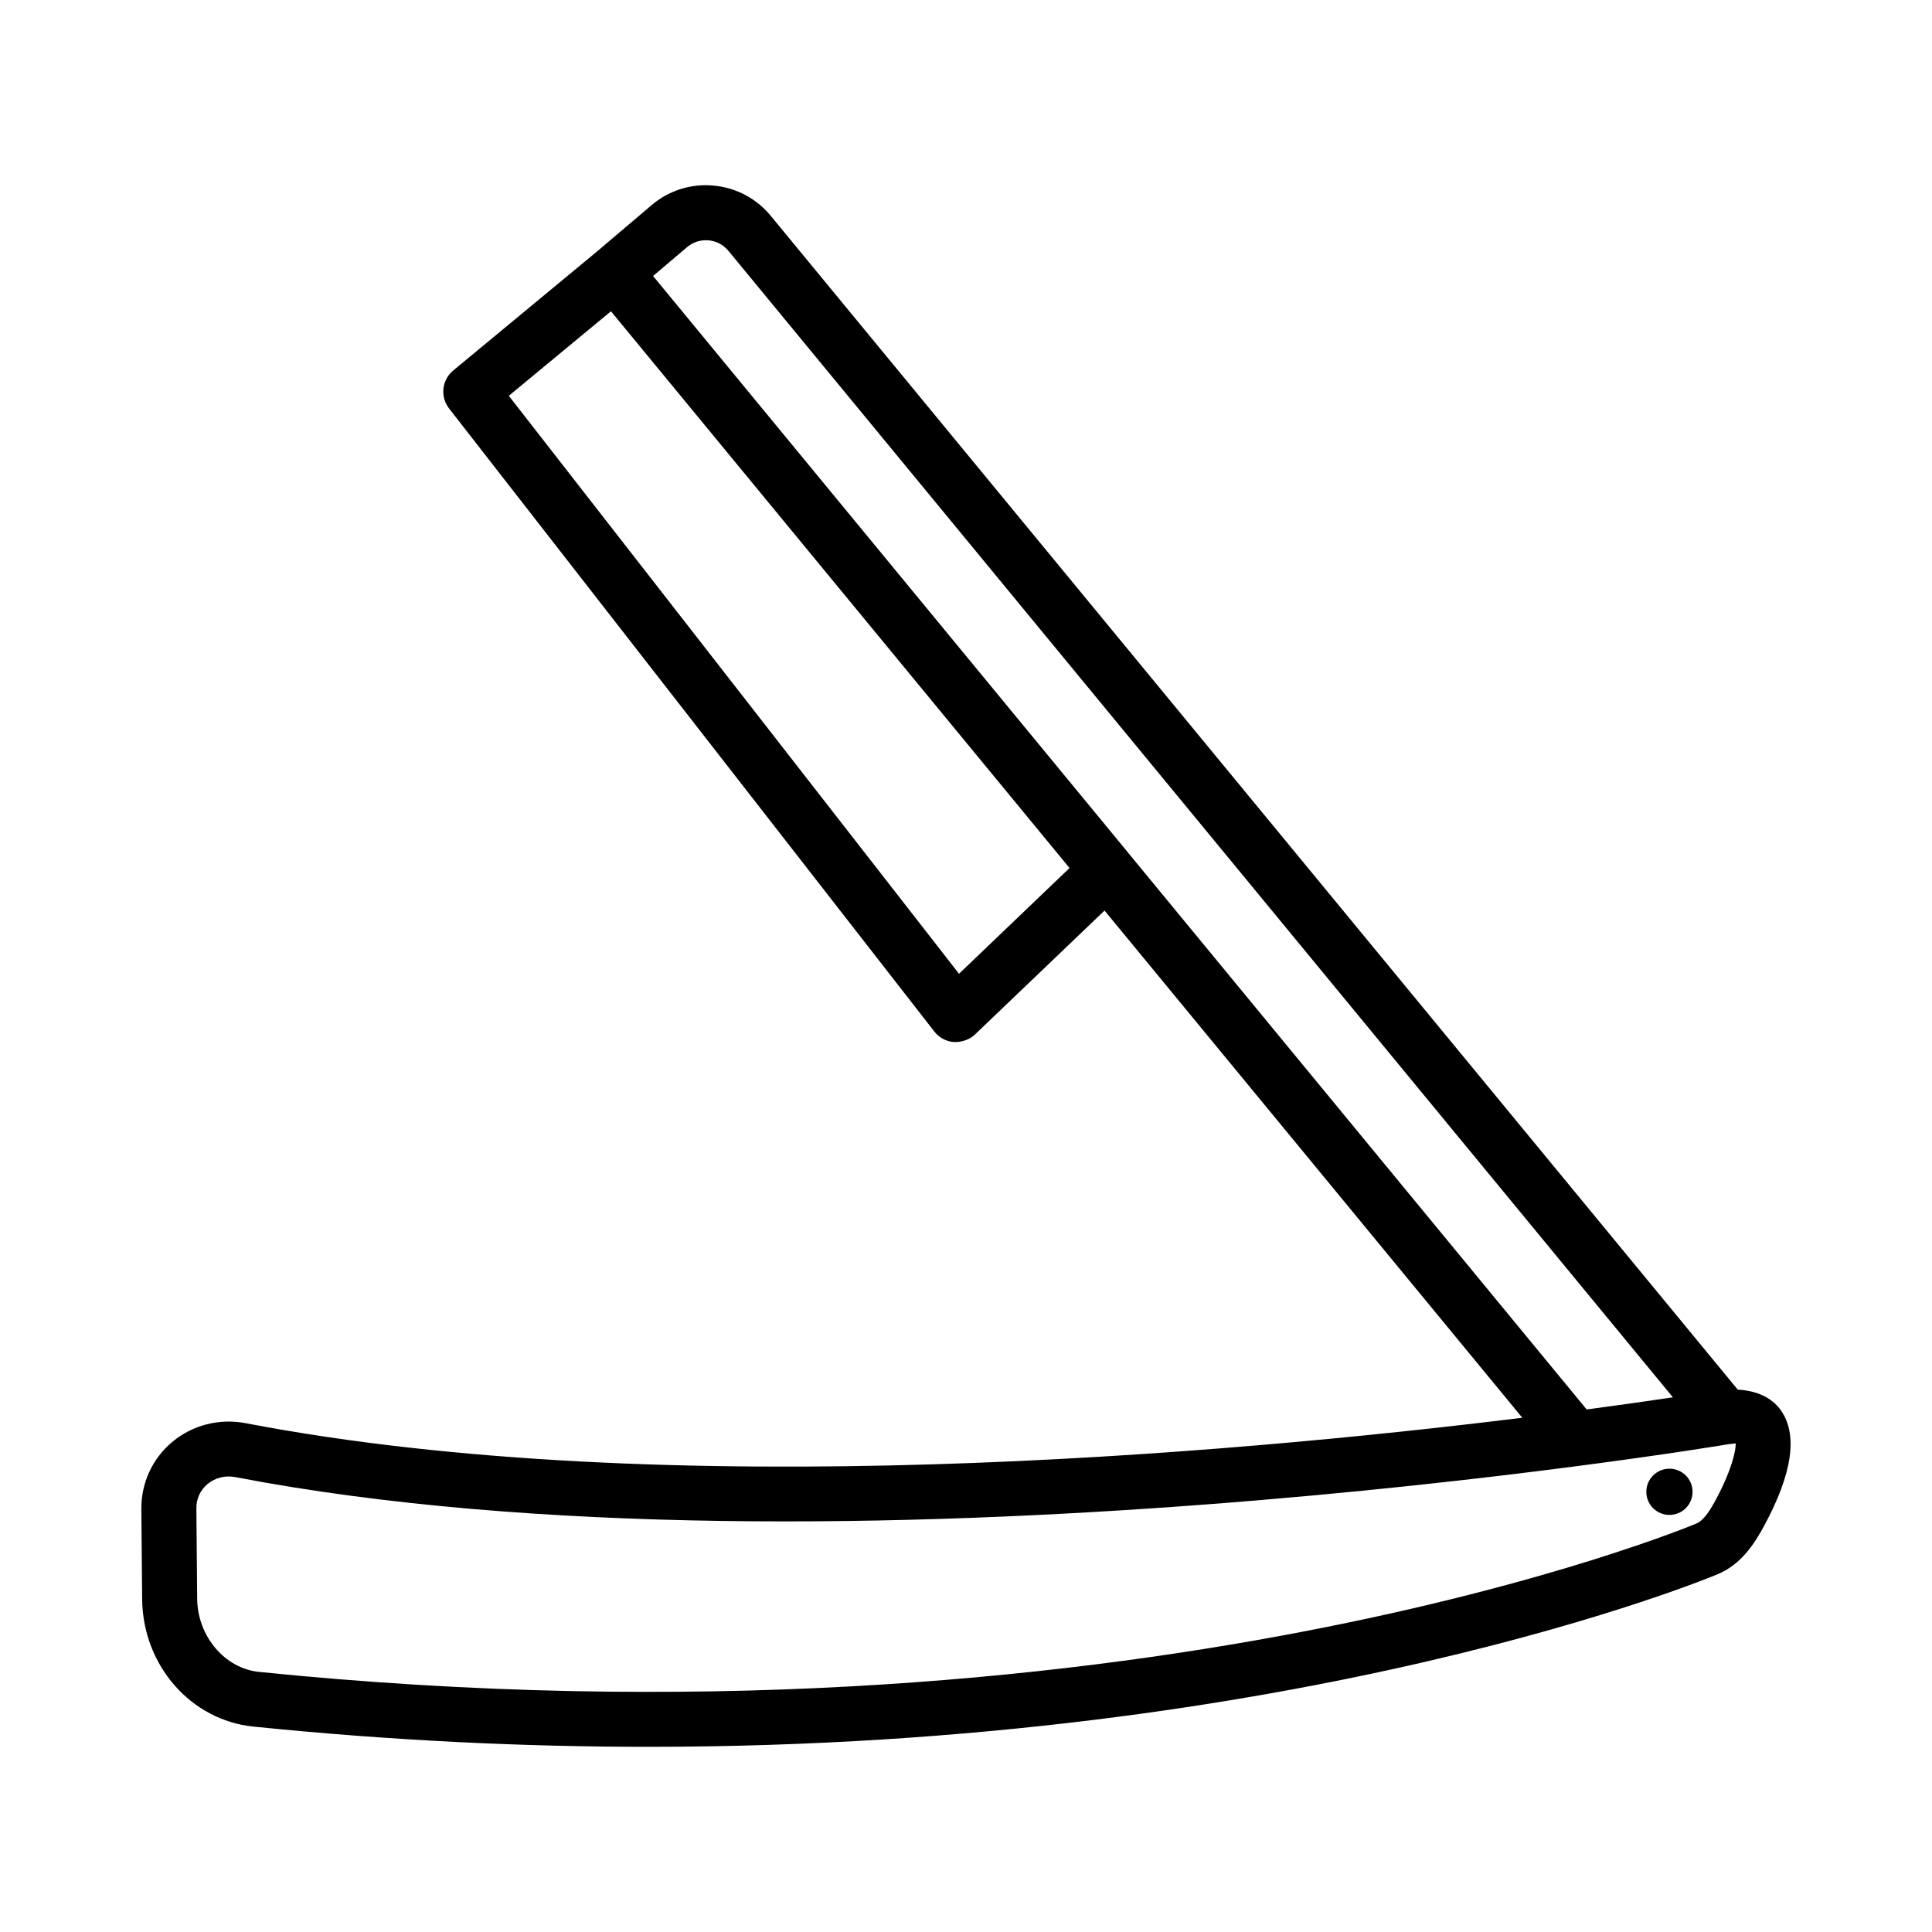 <?xml version="1.0" encoding="UTF-8"?>
<!-- Uploaded to: SVG Repo, www.svgrepo.com, Generator: SVG Repo Mixer Tools -->
<svg fill="#000000" width="800px" height="800px" version="1.1" viewBox="144 144 512 512" xmlns="http://www.w3.org/2000/svg">
 <g>
  <path d="m616 517.81c-1.801-2.586-5.316-5.227-11.48-5.543l-256.2-310.99c-3.82-4.676-9.227-7.547-15.25-8.098-5.973-0.551-11.855 1.316-16.441 5.227l-14.375 12.207c-0.004 0-0.004 0.004-0.008 0.004l-38.129 31.562c-3.039 2.508-3.519 6.977-1.102 10.078l128.59 165.11c1.262 1.625 3.164 2.641 5.207 2.789 1.957 0.055 4.09-0.586 5.562-2l34.34-32.848 110.71 134.41c-77.84 9.617-226.78 22.855-338.36 1.434-6.934-1.309-14.023 0.48-19.395 4.961-5.277 4.398-8.266 10.879-8.211 17.773l0.215 24.102c0.266 17.465 12.941 31.898 29.488 33.578 37.027 3.769 71.973 5.359 104.61 5.359 174.21 0 282.25-45.238 283.48-45.762 6.168-2.586 9.742-8.07 12.406-13.066 7.348-13.676 8.805-23.863 4.344-30.277zm-217.85-115.75-119.31-153.17 27.07-22.398 121.53 147.54zm45.059-31.773c-0.145-0.195-0.301-0.391-0.461-0.578l-125.68-152.57 9-7.637c1.602-1.367 3.625-1.98 5.707-1.812 2.082 0.188 3.945 1.184 5.297 2.824l250.26 303.79c-5.816 0.871-13.543 1.977-22.848 3.219zm155.62 170.93c-1.477 2.754-3.234 5.688-5.242 6.523-1.477 0.629-150.38 62.828-380.96 39.328-9.031-0.914-16.23-9.395-16.371-19.262l-0.215-24.059c-0.035-2.551 1.031-4.852 2.969-6.469 2.008-1.672 4.711-2.336 7.324-1.832 159.64 30.652 393.6-8.344 395.71-8.711 0.941-0.133 1.602-0.145 1.938-0.215 0.035 1.988-1.051 7.019-5.156 14.695z"/>
  <path d="m586.42 533.22c-3.383 0-6.129 2.742-6.129 6.125 0 3.383 2.742 6.125 6.129 6.125 3.383 0 6.125-2.742 6.125-6.125 0.004-3.383-2.738-6.125-6.125-6.125z"/>
 </g>
</svg>